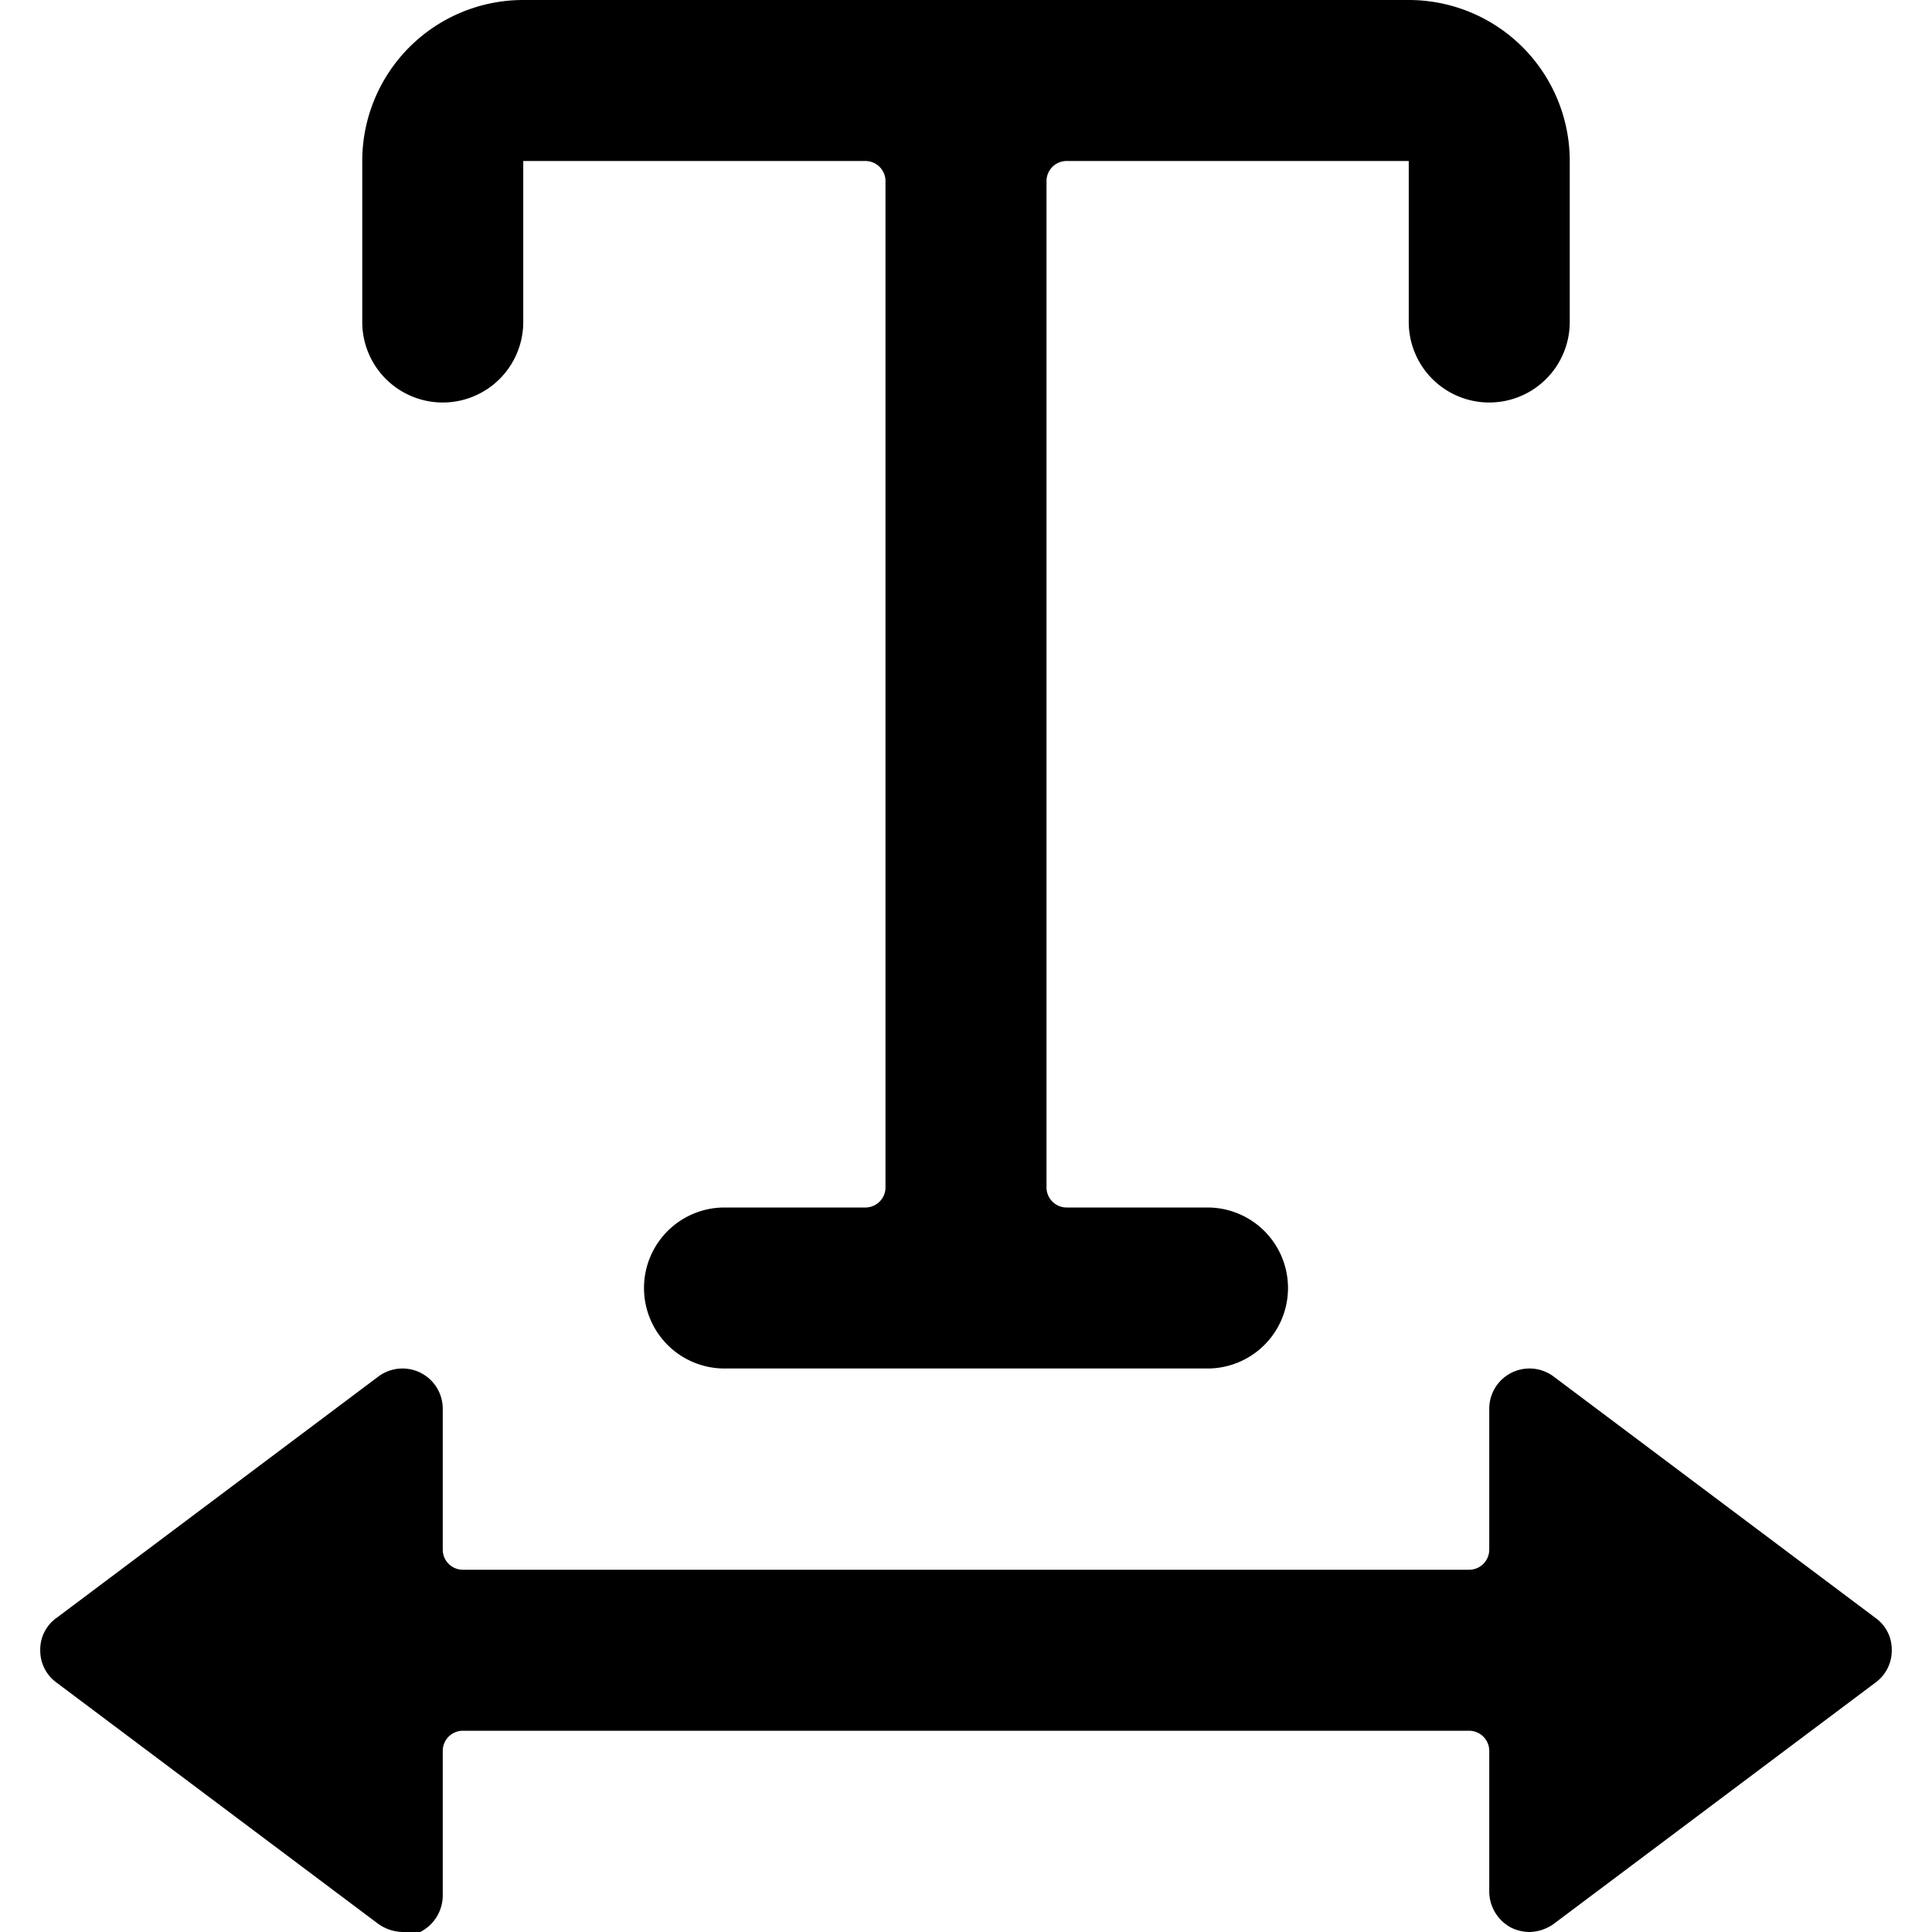 <svg xmlns="http://www.w3.org/2000/svg" viewBox="0 0 24 24"><g><path d="M5.5 5a1 1 0 0 0 1 -1V2h4.25a0.25 0.25 0 0 1 0.25 0.25v12.5a0.25 0.25 0 0 1 -0.25 0.25H9a1 1 0 0 0 0 2h6a1 1 0 0 0 0 -2h-1.75a0.25 0.25 0 0 1 -0.25 -0.25V2.25a0.25 0.25 0 0 1 0.25 -0.25h4.25v2a1 1 0 0 0 2 0V2a2 2 0 0 0 -2 -2h-11a2 2 0 0 0 -2 2v2a1 1 0 0 0 1 1Z" fill="#000000" stroke-width="1"></path><path d="m23.3 20.1 -4 -3a0.5 0.5 0 0 0 -0.8 0.4v1.75a0.25 0.25 0 0 1 -0.25 0.25H5.75a0.25 0.25 0 0 1 -0.25 -0.25V17.5a0.5 0.5 0 0 0 -0.8 -0.4l-4 3a0.48 0.48 0 0 0 -0.2 0.4 0.49 0.49 0 0 0 0.2 0.4l4 3a0.54 0.54 0 0 0 0.3 0.1 0.54 0.54 0 0 0 0.22 0 0.51 0.51 0 0 0 0.28 -0.45v-1.8a0.25 0.25 0 0 1 0.25 -0.25h12.5a0.25 0.25 0 0 1 0.25 0.25v1.75a0.51 0.51 0 0 0 0.28 0.45 0.54 0.54 0 0 0 0.22 0.05 0.54 0.54 0 0 0 0.3 -0.1l4 -3a0.49 0.49 0 0 0 0.2 -0.4 0.48 0.48 0 0 0 -0.2 -0.4Z" fill="#000000" stroke-width="1"></path></g></svg>